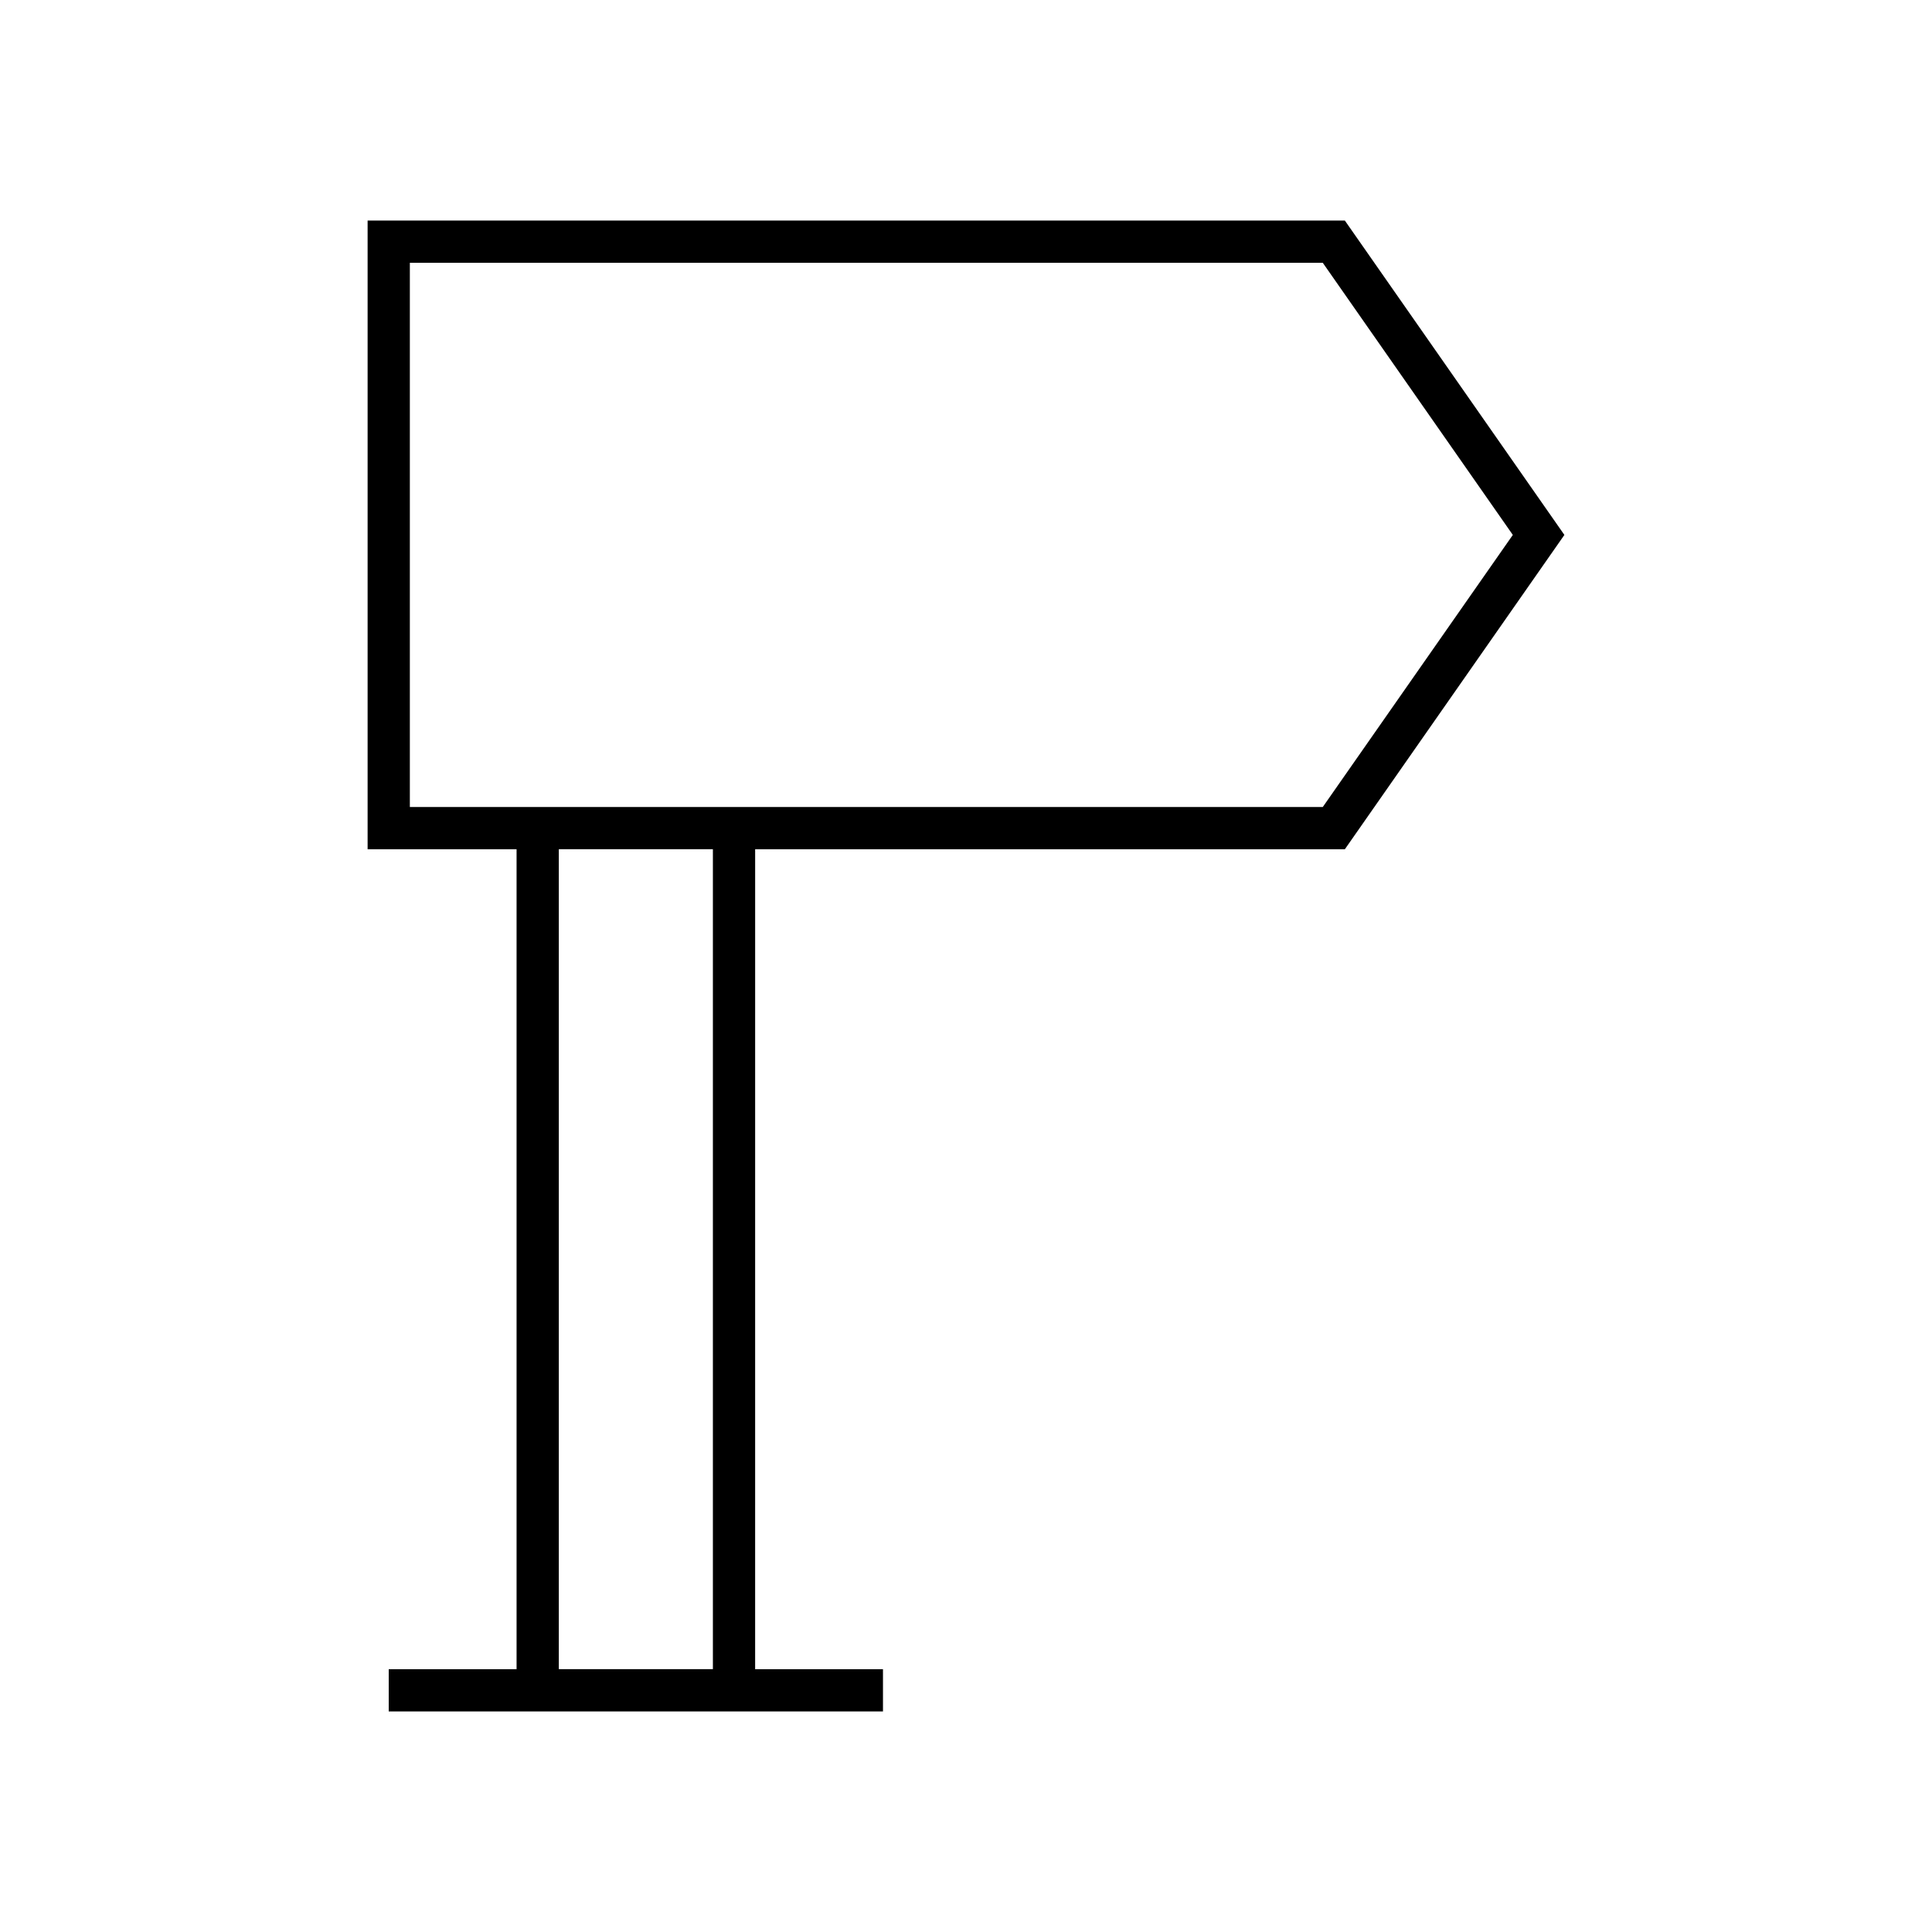 <?xml version="1.0" encoding="UTF-8"?>
<!-- Uploaded to: SVG Repo, www.svgrepo.com, Generator: SVG Repo Mixer Tools -->
<svg fill="#000000" width="800px" height="800px" version="1.1" viewBox="144 144 512 512" xmlns="http://www.w3.org/2000/svg">
 <path d="m241.42 202.45v166.61h39.477v217.29h-33.879v11.195h130.98v-11.195h-33.879l0.004-217.29h156.28l58.176-83.301-58.176-83.305zm91.504 383.89h-40.832v-217.29h40.832zm161.63-228.48h-241.94v-144.21h241.94l50.359 72.109z"/>
</svg>